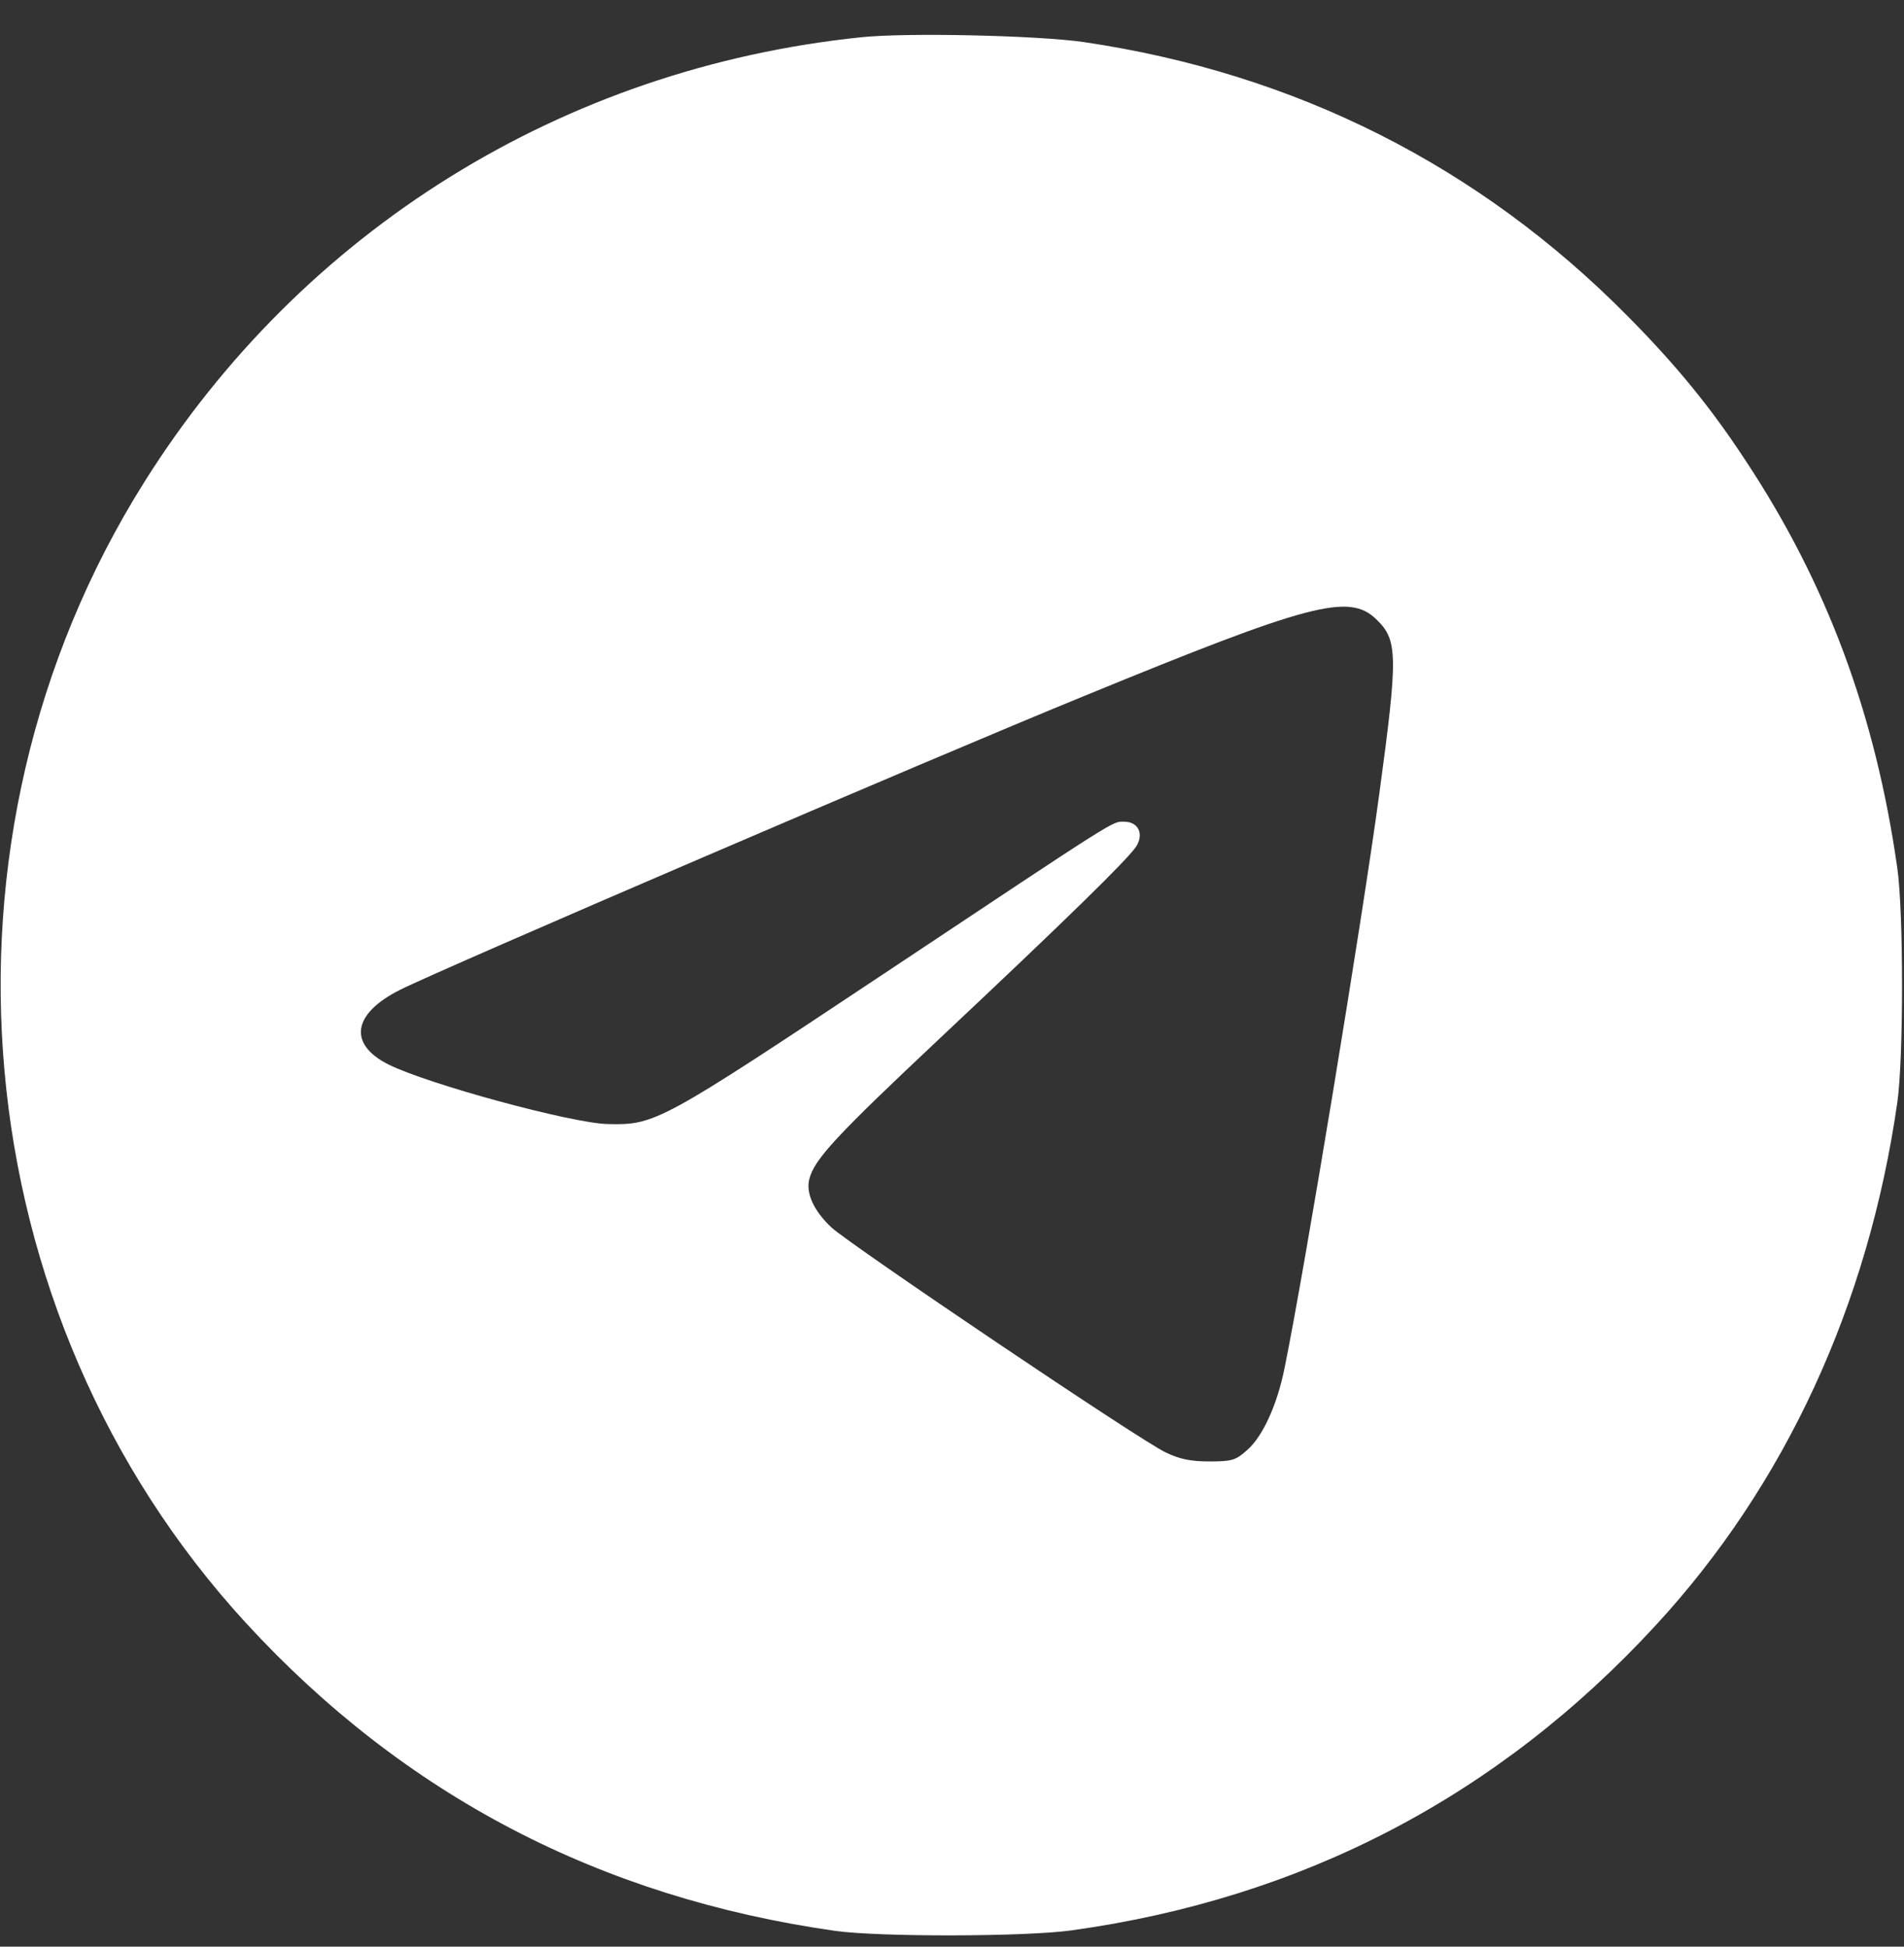 <?xml version="1.0" encoding="UTF-8"?> <svg xmlns="http://www.w3.org/2000/svg" width="45" height="46" viewBox="0 0 45 46" fill="none"><rect x="0" y="0" width="45" height="46" fill="#333333" stroke="none"/><g clip-path="url(#clip0_524_685)"><path d="M20.347 0.881C13.316 1.61 7.154 5.433 3.41 11.392C-1.898 19.838 -0.896 31.053 5.818 38.357C9.554 42.418 14.177 44.835 19.732 45.626C20.777 45.775 24.232 45.766 25.313 45.617C30.779 44.861 35.403 42.453 39.129 38.41C42.196 35.087 44.156 30.834 44.842 26.052C44.991 25.015 44.991 21.552 44.842 20.515C44.323 16.859 43.163 13.757 41.238 10.856C40.43 9.626 39.612 8.624 38.47 7.472C34.963 3.922 30.621 1.733 25.62 0.995C24.539 0.837 21.419 0.766 20.347 0.881ZM32.52 14.627C33.038 15.119 33.047 15.462 32.599 18.758C32.203 21.693 30.841 29.972 30.358 32.337C30.182 33.207 29.839 33.954 29.47 34.27C29.206 34.508 29.11 34.534 28.582 34.534C28.151 34.534 27.879 34.481 27.554 34.323C26.991 34.068 20.11 29.427 19.652 29.006C19.239 28.619 19.046 28.206 19.125 27.872C19.239 27.397 19.767 26.835 22.236 24.514C25.154 21.772 26.64 20.322 26.851 20.006C27.044 19.707 26.904 19.417 26.57 19.417C26.279 19.417 26.517 19.267 20.874 23.02C15.61 26.518 15.486 26.588 14.37 26.562C13.518 26.545 10.125 25.622 9.185 25.156C8.218 24.672 8.332 23.952 9.457 23.389C10.433 22.897 22.008 17.922 25.647 16.437C30.938 14.266 31.878 14.011 32.52 14.627Z" fill="white"></path></g><defs><clipPath id="clip0_524_685"><rect width="45" height="45" fill="white" transform="translate(0 0.784)"></rect></clipPath></defs></svg> 